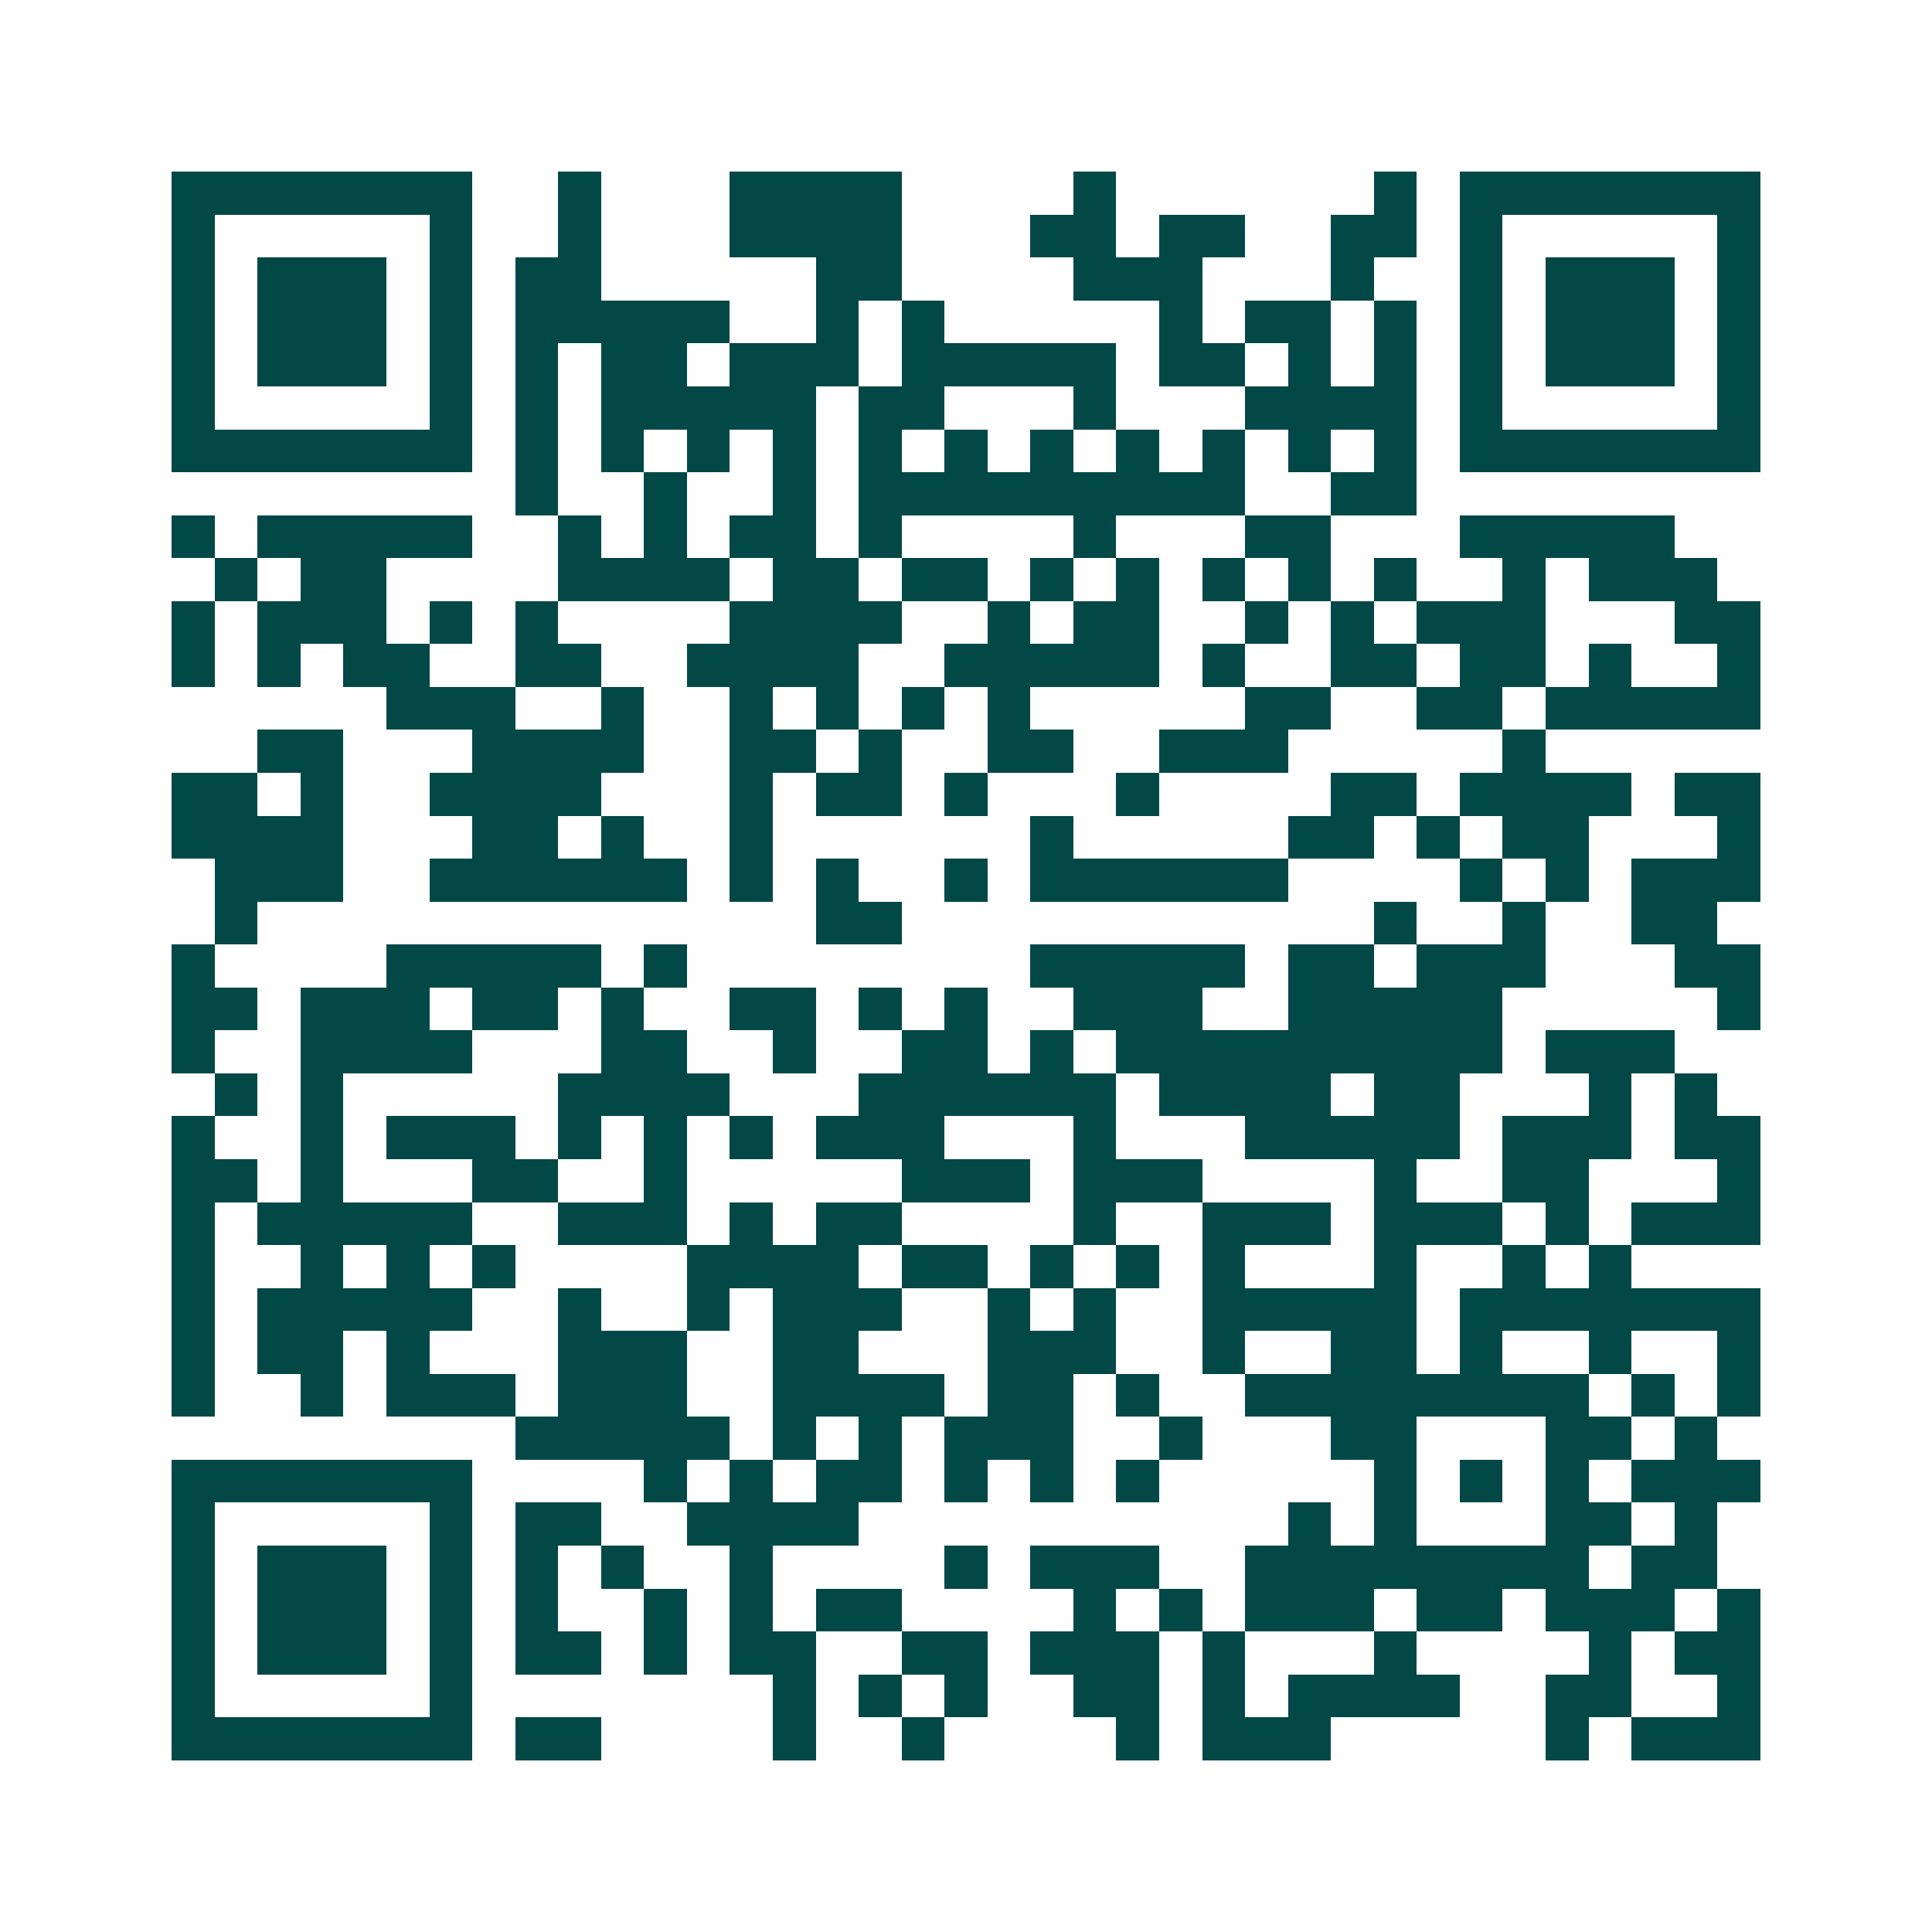 <svg xmlns="http://www.w3.org/2000/svg" width="200" height="200" viewBox="0 0 45 45" shape-rendering="crispEdges"><path fill="#ffffff" d="M0 0h45v45H0z"/><path stroke="#014847" d="M4 4.5h7m2 0h1m3 0h4m4 0h1m6 0h1m1 0h7M4 5.5h1m5 0h1m2 0h1m3 0h4m3 0h2m1 0h2m2 0h2m1 0h1m5 0h1M4 6.5h1m1 0h3m1 0h1m1 0h2m5 0h2m4 0h3m3 0h1m2 0h1m1 0h3m1 0h1M4 7.5h1m1 0h3m1 0h1m1 0h5m2 0h1m1 0h1m5 0h1m1 0h2m1 0h1m1 0h1m1 0h3m1 0h1M4 8.5h1m1 0h3m1 0h1m1 0h1m1 0h2m1 0h3m1 0h5m1 0h2m1 0h1m1 0h1m1 0h1m1 0h3m1 0h1M4 9.5h1m5 0h1m1 0h1m1 0h5m1 0h2m3 0h1m3 0h4m1 0h1m5 0h1M4 10.5h7m1 0h1m1 0h1m1 0h1m1 0h1m1 0h1m1 0h1m1 0h1m1 0h1m1 0h1m1 0h1m1 0h1m1 0h7M12 11.5h1m2 0h1m2 0h1m1 0h9m2 0h2M4 12.5h1m1 0h5m2 0h1m1 0h1m1 0h2m1 0h1m4 0h1m3 0h2m3 0h5M5 13.5h1m1 0h2m4 0h4m1 0h2m1 0h2m1 0h1m1 0h1m1 0h1m1 0h1m1 0h1m2 0h1m1 0h3M4 14.5h1m1 0h3m1 0h1m1 0h1m4 0h4m2 0h1m1 0h2m2 0h1m1 0h1m1 0h3m3 0h2M4 15.5h1m1 0h1m1 0h2m2 0h2m2 0h4m2 0h5m1 0h1m2 0h2m1 0h2m1 0h1m2 0h1M9 16.5h3m2 0h1m2 0h1m1 0h1m1 0h1m1 0h1m5 0h2m2 0h2m1 0h5M6 17.5h2m3 0h4m2 0h2m1 0h1m2 0h2m2 0h3m5 0h1M4 18.5h2m1 0h1m2 0h4m3 0h1m1 0h2m1 0h1m3 0h1m4 0h2m1 0h4m1 0h2M4 19.5h4m3 0h2m1 0h1m2 0h1m6 0h1m5 0h2m1 0h1m1 0h2m3 0h1M5 20.5h3m2 0h6m1 0h1m1 0h1m2 0h1m1 0h6m4 0h1m1 0h1m1 0h3M5 21.5h1m13 0h2m11 0h1m2 0h1m2 0h2M4 22.5h1m4 0h5m1 0h1m8 0h5m1 0h2m1 0h3m3 0h2M4 23.5h2m1 0h3m1 0h2m1 0h1m2 0h2m1 0h1m1 0h1m2 0h3m2 0h5m5 0h1M4 24.5h1m2 0h4m3 0h2m2 0h1m2 0h2m1 0h1m1 0h9m1 0h3M5 25.5h1m1 0h1m5 0h4m3 0h6m1 0h4m1 0h2m3 0h1m1 0h1M4 26.5h1m2 0h1m1 0h3m1 0h1m1 0h1m1 0h1m1 0h3m3 0h1m3 0h5m1 0h3m1 0h2M4 27.5h2m1 0h1m3 0h2m2 0h1m5 0h3m1 0h3m4 0h1m2 0h2m3 0h1M4 28.5h1m1 0h5m2 0h3m1 0h1m1 0h2m4 0h1m2 0h3m1 0h3m1 0h1m1 0h3M4 29.5h1m2 0h1m1 0h1m1 0h1m4 0h4m1 0h2m1 0h1m1 0h1m1 0h1m3 0h1m2 0h1m1 0h1M4 30.5h1m1 0h5m2 0h1m2 0h1m1 0h3m2 0h1m1 0h1m2 0h5m1 0h7M4 31.5h1m1 0h2m1 0h1m3 0h3m2 0h2m3 0h3m2 0h1m2 0h2m1 0h1m2 0h1m2 0h1M4 32.5h1m2 0h1m1 0h3m1 0h3m2 0h4m1 0h2m1 0h1m2 0h8m1 0h1m1 0h1M12 33.5h5m1 0h1m1 0h1m1 0h3m2 0h1m3 0h2m3 0h2m1 0h1M4 34.5h7m4 0h1m1 0h1m1 0h2m1 0h1m1 0h1m1 0h1m5 0h1m1 0h1m1 0h1m1 0h3M4 35.5h1m5 0h1m1 0h2m2 0h4m10 0h1m1 0h1m3 0h2m1 0h1M4 36.5h1m1 0h3m1 0h1m1 0h1m1 0h1m2 0h1m4 0h1m1 0h3m2 0h8m1 0h2M4 37.5h1m1 0h3m1 0h1m1 0h1m2 0h1m1 0h1m1 0h2m4 0h1m1 0h1m1 0h3m1 0h2m1 0h3m1 0h1M4 38.5h1m1 0h3m1 0h1m1 0h2m1 0h1m1 0h2m2 0h2m1 0h3m1 0h1m3 0h1m4 0h1m1 0h2M4 39.5h1m5 0h1m7 0h1m1 0h1m1 0h1m2 0h2m1 0h1m1 0h4m2 0h2m2 0h1M4 40.5h7m1 0h2m4 0h1m2 0h1m4 0h1m1 0h3m5 0h1m1 0h3"/></svg>
